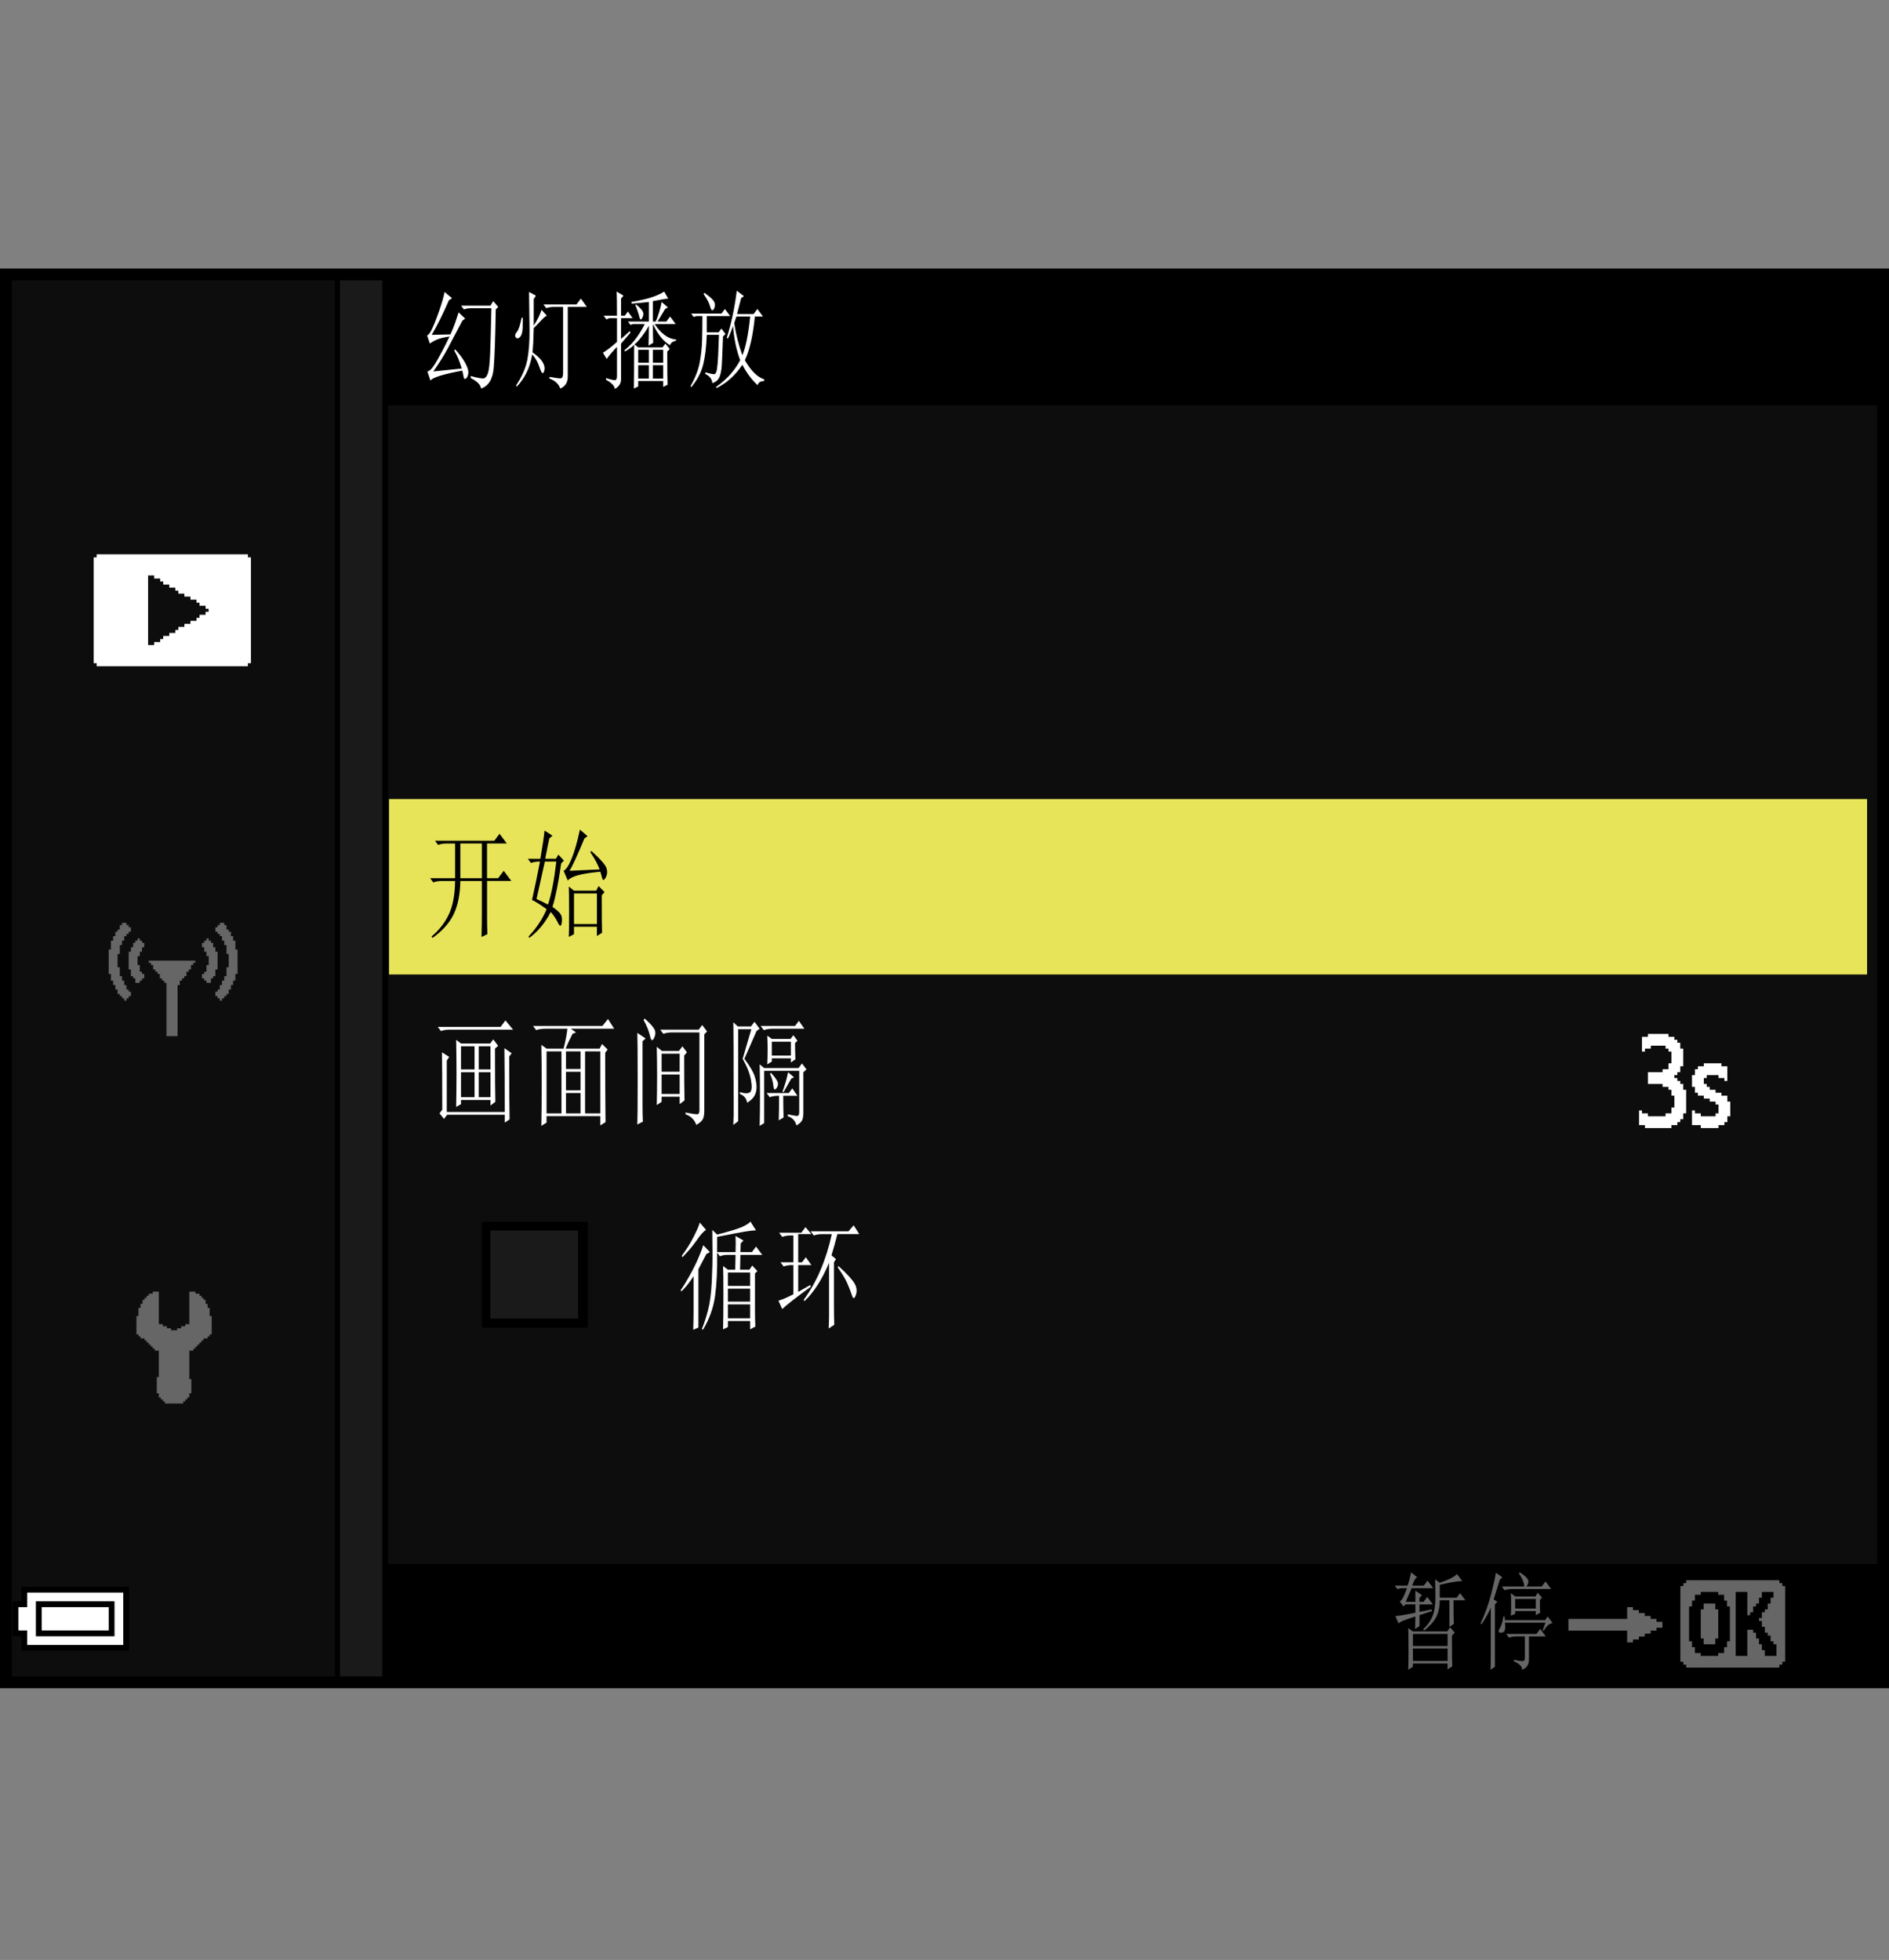 <?xml version="1.0" encoding="utf-8"?>
<!-- Generator: Adobe Illustrator 15.1.0, SVG Export Plug-In . SVG Version: 6.00 Build 0)  -->
<!DOCTYPE svg PUBLIC "-//W3C//DTD SVG 1.1//EN" "http://www.w3.org/Graphics/SVG/1.1/DTD/svg11.dtd">
<svg version="1.1" xmlns="http://www.w3.org/2000/svg" xmlns:xlink="http://www.w3.org/1999/xlink" x="0px" y="0px"
	 width="159.514px" height="165.509px" viewBox="0 0 159.514 165.509" enable-background="new 0 0 159.514 165.509"
	 xml:space="preserve">
<rect x="0" y="0" width="159.514" height="165.509" fill="#808080" stroke="none"/>
<g id="space">
	<rect fill="none" width="159.514" height="165.509"/>
</g>
<g id="back">
	<path fill="#0D0D0D" d="M0.5,23.316h158.738v119.058H0.5V23.316z"/>
	<rect x="0.523" y="23.316" width="158.738" height="10.909"/>
	<rect x="0.523" y="132.079" width="158.738" height="10.291"/>
	<polygon points="0.523,142.374 0.523,23.316 32.771,23.316 32.771,142.374 0.523,142.374 	"/>
	<polygon fill="#1A1A1A" points="0.523,142.374 0.523,23.316 32.27,23.316 32.27,142.374 0.523,142.374 	"/>
	<rect x="0.523" y="23.316" width="28.184" height="119.058"/>
	<rect x="0.523" y="23.316" fill="#0D0D0D" width="27.765" height="119.058"/>
	<rect x="32.852" y="67.476" fill="#E7E459" width="124.811" height="14.813"/>
</g>
<g id="parts">
	<g>
		<polygon points="6.351,133.991 1.802,133.991 1.802,134.608 1.802,135.222 1.433,135.222 1.063,135.222 1.063,136.698 
			1.063,138.175 1.433,138.175 1.802,138.175 1.802,138.788 1.802,139.401 6.351,139.401 10.9,139.401 10.9,136.698 10.9,133.991 
			6.351,133.991 		"/>
		<polygon fill="#FFFFFF" points="6.351,134.483 10.408,134.483 10.408,136.698 10.408,138.909 6.351,138.909 2.293,138.909 
			2.293,138.296 2.293,137.683 1.924,137.683 1.556,137.683 1.556,136.698 1.556,135.714 1.924,135.714 2.293,135.714 
			2.293,135.101 2.293,134.483 6.351,134.483 		"/>
		<polygon points="6.351,135.222 3.03,135.222 3.03,136.698 3.03,138.175 6.351,138.175 9.67,138.175 9.67,136.698 9.67,135.222 
			6.351,135.222 		"/>
		<polygon fill="#FFFFFF" points="6.351,135.714 9.178,135.714 9.178,136.698 9.178,137.683 6.351,137.683 3.522,137.683 
			3.522,136.698 3.522,135.714 6.351,135.714 		"/>
	</g>
	<g>
		<polygon fill-rule="evenodd" clip-rule="evenodd" fill="#666666" points="13.413,109.073 13.413,111.819 13.583,111.819 
			13.755,111.819 13.755,111.995 13.925,111.995 14.097,111.995 14.097,112.167 14.269,112.167 14.442,112.167 14.442,112.335 
			14.614,112.335 14.786,112.335 14.958,112.335 14.958,112.167 15.13,112.167 15.3,112.167 15.3,111.995 15.472,111.995 
			15.644,111.995 15.644,111.819 15.815,111.819 15.987,111.819 15.987,109.073 16.331,109.073 16.503,109.073 16.503,109.245 
			16.675,109.245 16.847,109.245 16.847,109.417 17.019,109.417 17.019,109.589 17.188,109.589 17.188,109.761 17.36,109.761 
			17.36,109.933 17.36,110.104 17.532,110.104 17.532,110.448 17.704,110.448 17.704,110.616 17.704,110.788 17.704,110.96 
			17.704,111.132 17.876,111.132 17.876,111.819 17.876,112.335 17.876,112.507 17.876,112.679 17.704,112.679 17.704,112.851 
			17.532,112.851 17.532,113.022 17.36,113.022 17.188,113.022 17.188,113.194 17.019,113.194 17.019,113.366 16.847,113.366 
			16.847,113.538 16.675,113.538 16.675,113.71 16.503,113.71 16.503,113.882 16.331,113.882 16.331,114.054 16.159,114.054 
			15.987,114.054 15.987,115.257 15.987,115.772 15.987,116.112 15.987,116.284 15.987,116.456 16.159,116.456 16.159,116.628 
			16.159,117.315 16.159,117.487 16.159,117.659 15.987,117.659 15.987,117.831 15.987,118.003 15.815,118.003 15.815,118.175 
			15.644,118.175 15.644,118.347 15.472,118.347 15.472,118.519 15.3,118.519 14.786,118.519 14.097,118.519 13.925,118.519 
			13.925,118.347 13.755,118.347 13.755,118.175 13.583,118.175 13.583,118.003 13.413,118.003 13.413,117.831 13.413,117.659 
			13.239,117.659 13.239,117.487 13.239,117.315 13.239,116.8 13.239,116.284 13.413,116.284 13.413,116.112 13.413,115.94 
			13.413,115.772 13.413,115.597 13.413,115.257 13.413,114.741 13.413,114.397 13.413,114.054 13.239,114.054 13.069,114.054 
			13.069,113.882 12.897,113.882 12.897,113.71 12.726,113.71 12.726,113.538 12.554,113.538 12.554,113.366 12.382,113.366 
			12.382,113.194 12.21,113.194 12.21,113.022 12.038,113.022 11.866,113.022 11.866,112.851 11.694,112.851 11.694,112.679 
			11.522,112.679 11.522,112.507 11.522,112.335 11.522,111.819 11.522,111.304 11.522,111.132 11.694,111.132 11.694,110.96 
			11.694,110.788 11.694,110.616 11.694,110.448 11.866,110.448 11.866,110.272 11.866,110.104 12.038,110.104 12.038,109.933 
			12.038,109.761 12.21,109.761 12.21,109.589 12.382,109.589 12.382,109.417 12.554,109.417 12.554,109.245 12.726,109.245 
			12.897,109.245 12.897,109.073 13.069,109.073 13.239,109.073 13.413,109.073 		"/>
	</g>
	<g>
		<polygon fill-rule="evenodd" clip-rule="evenodd" fill="#666666" points="10.304,77.928 10.491,77.928 10.679,77.928 
			10.679,78.117 10.866,78.117 10.866,78.305 11.054,78.305 11.054,78.492 11.054,78.68 10.866,78.68 10.866,78.867 10.679,78.867 
			10.679,79.051 10.491,79.051 10.491,79.242 10.491,79.43 10.304,79.43 10.304,79.805 10.116,79.805 10.116,79.992 10.116,80.555 
			9.929,80.555 9.929,80.742 9.929,80.93 9.929,81.121 9.929,81.68 10.116,81.68 10.116,81.869 10.116,82.055 10.116,82.246 
			10.116,82.432 10.304,82.432 10.304,82.621 10.304,82.807 10.491,82.807 10.491,82.995 10.491,83.183 10.679,83.183 10.679,83.37 
			10.679,83.558 10.866,83.558 10.866,83.745 11.054,83.745 11.054,84.12 10.866,84.12 10.866,84.308 10.679,84.308 10.679,84.499 
			10.491,84.499 10.491,84.308 10.304,84.308 10.304,84.12 10.116,84.12 10.116,83.933 9.929,83.933 9.929,83.745 9.929,83.558 
			9.741,83.558 9.741,83.183 9.554,83.183 9.554,82.995 9.554,82.807 9.366,82.807 9.366,82.621 9.366,82.432 9.366,82.246 
			9.179,82.246 9.179,81.68 9.179,81.307 9.179,80.555 9.179,80.369 9.179,80.18 9.366,80.18 9.366,79.617 9.366,79.43 9.554,79.43 
			9.554,79.242 9.554,79.051 9.741,79.051 9.741,78.867 9.741,78.68 9.929,78.68 9.929,78.492 10.116,78.492 10.116,78.305 
			10.116,78.117 10.304,78.117 10.304,77.928 		"/>
		<polygon fill-rule="evenodd" clip-rule="evenodd" fill="#666666" points="11.993,79.617 12.181,79.617 12.181,79.805 
			12.181,79.992 11.993,79.992 11.993,80.18 11.993,80.369 11.806,80.369 11.806,80.555 11.806,80.742 11.616,80.742 11.616,80.93 
			11.616,81.121 11.616,81.307 11.616,81.492 11.806,81.492 11.806,81.68 11.806,81.869 11.806,82.055 11.993,82.055 11.993,82.246 
			12.181,82.246 12.181,82.432 12.181,82.621 11.993,82.621 11.993,82.807 11.806,82.807 11.806,82.995 11.616,82.995 
			11.429,82.995 11.429,82.807 11.429,82.621 11.243,82.621 11.243,82.432 11.054,82.432 11.054,82.246 11.054,82.055 
			11.054,81.869 10.866,81.869 10.866,81.68 10.866,81.121 10.866,80.555 10.866,80.369 11.054,80.369 11.054,80.18 11.054,79.992 
			11.243,79.992 11.243,79.805 11.243,79.617 11.429,79.617 11.429,79.43 11.616,79.43 11.616,79.242 11.806,79.242 11.806,79.43 
			11.993,79.43 11.993,79.617 		"/>
		<polygon fill-rule="evenodd" clip-rule="evenodd" fill="#666666" points="12.743,81.121 13.306,81.121 13.683,81.121 
			14.245,81.121 14.62,81.121 15.183,81.121 15.558,81.121 16.122,81.121 16.31,81.121 16.495,81.121 16.495,81.307 16.31,81.307 
			16.31,81.492 16.122,81.492 16.122,81.68 16.122,81.869 15.933,81.869 15.933,82.055 15.745,82.055 15.745,82.246 15.745,82.432 
			15.558,82.432 15.558,82.621 15.372,82.621 15.372,82.807 15.183,82.807 15.183,82.995 15.183,83.183 14.995,83.183 14.995,83.37 
			14.995,83.558 14.995,83.745 14.995,83.933 14.995,84.499 14.995,85.058 14.995,85.62 14.995,86.183 14.995,86.749 14.995,87.124 
			14.995,87.312 14.995,87.499 14.808,87.499 14.245,87.499 14.058,87.499 14.058,87.312 14.058,87.124 14.058,86.937 
			14.058,86.749 14.058,86.183 14.058,85.62 14.058,85.058 14.058,84.499 14.058,83.933 14.058,83.37 14.058,83.183 14.058,82.995 
			13.87,82.995 13.87,82.807 13.683,82.807 13.683,82.621 13.495,82.621 13.495,82.432 13.495,82.246 13.306,82.246 13.306,82.055 
			13.12,82.055 13.12,81.869 12.933,81.869 12.933,81.68 12.933,81.492 12.743,81.492 12.743,81.307 12.558,81.307 12.558,81.121 
			12.743,81.121 		"/>
		<polygon fill-rule="evenodd" clip-rule="evenodd" fill="#666666" points="18.937,77.928 18.749,77.928 18.562,77.928 
			18.562,78.117 18.374,78.117 18.374,78.305 18.187,78.305 18.187,78.492 18.187,78.68 18.374,78.68 18.374,78.867 18.562,78.867 
			18.562,79.051 18.749,79.051 18.749,79.242 18.749,79.43 18.937,79.43 18.937,79.805 19.124,79.805 19.124,79.992 19.124,80.555 
			19.312,80.555 19.312,80.742 19.312,80.93 19.312,81.121 19.312,81.68 19.124,81.68 19.124,81.869 19.124,82.055 19.124,82.246 
			19.124,82.432 18.937,82.432 18.937,82.621 18.937,82.807 18.749,82.807 18.749,82.995 18.749,83.183 18.562,83.183 18.562,83.37 
			18.562,83.558 18.374,83.558 18.374,83.745 18.187,83.745 18.187,84.12 18.374,84.12 18.374,84.308 18.562,84.308 18.562,84.499 
			18.749,84.499 18.749,84.308 18.937,84.308 18.937,84.12 19.124,84.12 19.124,83.933 19.312,83.933 19.312,83.745 19.312,83.558 
			19.499,83.558 19.499,83.183 19.687,83.183 19.687,82.995 19.687,82.807 19.874,82.807 19.874,82.621 19.874,82.432 
			19.874,82.246 20.062,82.246 20.062,81.68 20.062,81.307 20.062,80.555 20.062,80.369 20.062,80.18 19.874,80.18 19.874,79.617 
			19.874,79.43 19.687,79.43 19.687,79.242 19.687,79.051 19.499,79.051 19.499,78.867 19.499,78.68 19.312,78.68 19.312,78.492 
			19.124,78.492 19.124,78.305 19.124,78.117 18.937,78.117 18.937,77.928 		"/>
		<polygon fill-rule="evenodd" clip-rule="evenodd" fill="#666666" points="17.249,79.617 17.058,79.617 17.058,79.805 
			17.058,79.992 17.249,79.992 17.249,80.18 17.249,80.369 17.435,80.369 17.435,80.555 17.435,80.742 17.624,80.742 17.624,80.93 
			17.624,81.121 17.624,81.307 17.624,81.492 17.435,81.492 17.435,81.68 17.435,81.869 17.435,82.055 17.249,82.055 17.249,82.246 
			17.058,82.246 17.058,82.432 17.058,82.621 17.249,82.621 17.249,82.807 17.435,82.807 17.435,82.995 17.624,82.995 17.81,82.995 
			17.81,82.807 17.81,82.621 17.999,82.621 17.999,82.432 18.187,82.432 18.187,82.246 18.187,82.055 18.187,81.869 18.374,81.869 
			18.374,81.68 18.374,81.121 18.374,80.555 18.374,80.369 18.187,80.369 18.187,80.18 18.187,79.992 17.999,79.992 17.999,79.805 
			17.999,79.617 17.81,79.617 17.81,79.43 17.624,79.43 17.624,79.242 17.435,79.242 17.435,79.43 17.249,79.43 17.249,79.617 		"/>
	</g>
	<g>
		<path fill-rule="evenodd" clip-rule="evenodd" fill="#FFFFFF" d="M21.189,47.063v2.301v3.063v0.512v1.023v0.766v0.51v0.256v0.256
			v0.256h-0.255v0.254h-0.256h-0.255h-0.256h-0.766H18.38h-0.766h-1.022h-0.766h-1.533h-1.787h-0.767h-0.767H9.951H9.185H8.674
			H8.419H8.163v-0.254H7.908v-0.256v-0.256v-0.256v-0.51v-1.023v-1.02v-2.043v-1.023v-1.021v-1.533h0.255V46.81h1.021h0.767h1.532
			h1.788h0.767h0.767h1.021h0.766h0.767h0.767h1.021h0.767h1.021v0.254H21.189L21.189,47.063z M12.506,49.364v2.297v0.512v0.766
			v0.512v1.021h0.511v-0.256h0.511v-0.254h0.255v-0.258h0.511V53.45h0.256h0.256v-0.256h0.255v-0.256h0.256h0.255v-0.254h0.256
			h0.255v-0.258h0.256h0.255v-0.254h0.256v-0.256h0.256h0.255v-0.256h0.256v-0.254h-0.256v-0.256h-0.255h-0.256v-0.256h-0.256
			v-0.254h-0.255h-0.256v-0.258h-0.255H15.57V50.13h-0.255H15.06v-0.256h-0.255v-0.256h-0.256h-0.256v-0.254h-0.255h-0.256v-0.258
			h-0.255v-0.254h-0.256h-0.255v-0.256h-0.256h-0.255V49.364L12.506,49.364z"/>
	</g>
	<g>
		<polygon fill="#666666" points="146.32,133.442 142.389,133.442 142.389,133.565 142.389,133.688 142.264,133.688 
			142.145,133.688 142.145,133.812 142.145,133.935 142.02,133.935 141.896,133.935 141.896,137.132 141.896,140.327 
			142.02,140.327 142.145,140.327 142.145,140.45 142.145,140.573 142.264,140.573 142.389,140.573 142.389,140.696 
			142.389,140.819 146.32,140.819 150.256,140.819 150.256,140.696 150.256,140.573 150.379,140.573 150.504,140.573 
			150.504,140.45 150.504,140.327 150.623,140.327 150.748,140.327 150.748,137.132 150.748,133.935 150.623,133.935 
			150.504,133.935 150.504,133.812 150.504,133.688 150.379,133.688 150.256,133.688 150.256,133.565 150.256,133.442 
			146.32,133.442 		"/>
		<polygon points="144.354,134.429 145.094,134.429 145.094,134.55 145.094,134.673 145.338,134.673 145.586,134.673 
			145.586,134.917 145.586,135.165 145.709,135.165 145.832,135.165 145.832,135.409 145.832,135.657 145.955,135.657 
			146.076,135.657 146.076,137.132 146.076,138.604 145.955,138.604 145.832,138.604 145.832,138.853 145.832,139.099 
			145.709,139.099 145.586,139.099 145.586,139.345 145.586,139.589 145.338,139.589 145.094,139.589 145.094,139.712 
			145.094,139.833 144.354,139.833 143.619,139.833 143.619,139.712 143.619,139.589 143.371,139.589 143.127,139.589 
			143.127,139.345 143.127,139.099 143.004,139.099 142.879,139.099 142.879,138.853 142.879,138.604 142.76,138.604 
			142.631,138.604 142.631,137.132 142.631,135.657 142.76,135.657 142.879,135.657 142.879,135.409 142.879,135.165 
			143.004,135.165 143.127,135.165 143.127,134.917 143.127,134.673 143.371,134.673 143.619,134.673 143.619,134.55 
			143.619,134.429 144.354,134.429 		"/>
		<polygon points="147.063,134.429 147.549,134.429 147.549,135.409 147.549,136.394 147.674,136.394 147.795,136.394 
			147.795,136.271 147.795,136.147 147.92,136.147 148.043,136.147 148.043,135.901 148.043,135.657 148.166,135.657 
			148.287,135.657 148.287,135.53 148.287,135.409 148.41,135.409 148.535,135.409 148.535,135.165 148.535,134.917 
			148.656,134.917 148.781,134.917 148.781,134.673 148.781,134.429 149.273,134.429 149.762,134.429 149.762,134.673 
			149.762,134.917 149.643,134.917 149.518,134.917 149.518,135.165 149.518,135.409 149.396,135.409 149.273,135.409 
			149.273,135.657 149.273,135.901 149.148,135.901 149.029,135.901 149.029,136.024 149.029,136.147 148.904,136.147 
			148.781,136.147 148.781,136.394 148.781,136.638 148.656,136.638 148.535,136.638 148.535,136.761 148.535,136.886 
			148.656,136.886 148.781,136.886 148.781,137.132 148.781,137.376 148.904,137.376 149.029,137.376 149.029,137.624 
			149.029,137.868 149.148,137.868 149.273,137.868 149.273,137.991 149.273,138.114 149.396,138.114 149.518,138.114 
			149.518,138.36 149.518,138.604 149.643,138.604 149.762,138.604 149.762,138.731 149.762,138.853 149.887,138.853 
			150.012,138.853 150.012,139.345 150.012,139.833 149.518,139.833 149.029,139.833 149.029,139.589 149.029,139.345 
			148.904,139.345 148.781,139.345 148.781,139.099 148.781,138.853 148.656,138.853 148.535,138.853 148.535,138.604 
			148.535,138.36 148.41,138.36 148.287,138.36 148.287,138.114 148.287,137.868 148.166,137.868 148.043,137.868 148.043,137.745 
			148.043,137.624 147.795,137.624 147.549,137.624 147.549,138.731 147.549,139.833 147.063,139.833 146.568,139.833 
			146.568,137.132 146.568,134.429 147.063,134.429 		"/>
		<polygon fill="#666666" points="144.354,135.409 143.863,135.409 143.863,135.657 143.863,135.901 143.738,135.901 
			143.619,135.901 143.619,137.132 143.619,138.36 143.738,138.36 143.863,138.36 143.863,138.604 143.863,138.853 144.354,138.853 
			144.846,138.853 144.846,138.604 144.846,138.36 144.971,138.36 145.094,138.36 145.094,137.132 145.094,135.901 144.971,135.901 
			144.846,135.901 144.846,135.657 144.846,135.409 144.354,135.409 		"/>
	</g>
	<g>
		<polygon fill="#FFFFFF" points="140.023,87.308 139.154,87.308 139.154,87.431 139.154,87.556 138.904,87.556 138.654,87.556 
			138.654,88.175 138.654,88.798 138.781,88.798 138.904,88.798 138.904,88.673 138.904,88.548 139.154,88.548 139.402,88.548 
			139.402,88.427 139.402,88.302 140.023,88.302 140.645,88.302 140.645,88.427 140.645,88.548 140.77,88.548 140.895,88.548 
			140.895,88.673 140.895,88.798 141.018,88.798 141.143,88.798 141.143,89.294 141.143,89.79 141.018,89.79 140.895,89.79 
			140.895,90.042 140.895,90.288 140.645,90.288 140.396,90.288 140.396,90.411 140.396,90.538 139.773,90.538 139.154,90.538 
			139.154,91.034 139.154,91.532 139.773,91.532 140.396,91.532 140.396,91.655 140.396,91.78 140.645,91.78 140.895,91.78 
			140.895,91.905 140.895,92.026 141.018,92.026 141.143,92.026 141.143,92.278 141.143,92.524 141.268,92.524 141.389,92.524 
			141.389,93.022 141.389,93.521 141.268,93.521 141.143,93.521 141.143,93.769 141.143,94.017 140.895,94.017 140.645,94.017 
			140.645,94.14 140.645,94.265 139.898,94.265 139.154,94.265 139.154,94.14 139.154,94.017 138.904,94.017 138.654,94.017 
			138.654,93.894 138.654,93.769 138.531,93.769 138.41,93.769 138.41,94.388 138.41,95.011 138.654,95.011 138.904,95.011 
			138.904,95.134 138.904,95.259 140.023,95.259 141.143,95.259 141.143,95.134 141.143,95.011 141.389,95.011 141.639,95.011 
			141.639,94.886 141.639,94.761 141.762,94.761 141.887,94.761 141.887,94.638 141.887,94.513 142.012,94.513 142.137,94.513 
			142.137,94.265 142.137,94.017 142.262,94.017 142.385,94.017 142.385,93.022 142.385,92.026 142.262,92.026 142.137,92.026 
			142.137,91.78 142.137,91.532 142.012,91.532 141.887,91.532 141.887,91.407 141.887,91.282 141.762,91.282 141.639,91.282 
			141.639,91.159 141.639,91.034 141.514,91.034 141.389,91.034 141.389,90.909 141.389,90.786 141.514,90.786 141.639,90.786 
			141.639,90.661 141.639,90.538 141.762,90.538 141.887,90.538 141.887,90.288 141.887,90.042 142.012,90.042 142.137,90.042 
			142.137,89.294 142.137,88.548 142.012,88.548 141.887,88.548 141.887,88.302 141.887,88.054 141.762,88.054 141.639,88.054 
			141.639,87.929 141.639,87.804 141.514,87.804 141.389,87.804 141.389,87.681 141.389,87.556 141.143,87.556 140.895,87.556 
			140.895,87.431 140.895,87.308 140.023,87.308 		"/>
		<polygon fill="#FFFFFF" points="144.621,89.79 143.877,89.79 143.877,89.917 143.877,90.042 143.623,90.042 143.379,90.042 
			143.379,90.165 143.379,90.288 143.254,90.288 143.129,90.288 143.129,90.538 143.129,90.786 143.004,90.786 142.879,90.786 
			142.879,91.282 142.879,91.78 143.004,91.78 143.129,91.78 143.129,92.026 143.129,92.278 143.254,92.278 143.379,92.278 
			143.379,92.399 143.379,92.524 143.623,92.524 143.877,92.524 143.877,92.649 143.877,92.772 144.121,92.772 144.373,92.772 
			144.373,92.897 144.373,93.022 144.621,93.022 144.869,93.022 144.869,93.146 144.869,93.271 144.994,93.271 145.119,93.271 
			145.119,93.642 145.119,94.017 144.994,94.017 144.869,94.017 144.869,94.14 144.869,94.265 144.246,94.265 143.623,94.265 
			143.623,94.14 143.623,94.017 143.379,94.017 143.129,94.017 143.129,93.894 143.129,93.769 143.004,93.769 142.879,93.769 
			142.879,94.388 142.879,95.011 143.254,95.011 143.623,95.011 143.623,95.134 143.623,95.259 144.373,95.259 145.119,95.259 
			145.119,95.134 145.119,95.011 145.365,95.011 145.613,95.011 145.613,94.886 145.613,94.761 145.738,94.761 145.863,94.761 
			145.863,94.513 145.863,94.265 145.988,94.265 146.111,94.265 146.111,93.642 146.111,93.022 145.988,93.022 145.863,93.022 
			145.863,92.772 145.863,92.524 145.613,92.524 145.365,92.524 145.365,92.399 145.365,92.278 145.119,92.278 144.869,92.278 
			144.869,92.153 144.869,92.026 144.621,92.026 144.373,92.026 144.373,91.905 144.373,91.78 144.246,91.78 144.121,91.78 
			144.121,91.655 144.121,91.532 143.996,91.532 143.877,91.532 143.877,91.282 143.877,91.034 143.996,91.034 144.121,91.034 
			144.121,90.909 144.121,90.786 144.621,90.786 145.119,90.786 145.119,90.909 145.119,91.034 145.365,91.034 145.613,91.034 
			145.613,91.159 145.613,91.282 145.738,91.282 145.863,91.282 145.863,90.661 145.863,90.042 145.613,90.042 145.365,90.042 
			145.365,89.917 145.365,89.79 144.621,89.79 		"/>
	</g>
	<g>
		<polygon fill="#666666" points="137.648,135.716 137.402,135.716 137.402,136.212 137.402,136.708 134.922,136.708 
			132.443,136.708 132.443,137.204 132.443,137.7 134.922,137.7 137.402,137.7 137.402,138.196 137.402,138.692 137.648,138.692 
			137.896,138.692 137.896,138.567 137.896,138.444 138.146,138.444 138.395,138.444 138.395,138.319 138.395,138.196 
			138.643,138.196 138.889,138.196 138.889,138.071 138.889,137.948 139.137,137.948 139.387,137.948 139.387,137.823 
			139.387,137.7 139.635,137.7 139.881,137.7 139.881,137.575 139.881,137.452 140.129,137.452 140.379,137.452 140.379,137.204 
			140.379,136.956 140.129,136.956 139.881,136.956 139.881,136.831 139.881,136.708 139.635,136.708 139.387,136.708 
			139.387,136.585 139.387,136.46 139.137,136.46 138.889,136.46 138.889,136.337 138.889,136.212 138.643,136.212 138.395,136.212 
			138.395,136.089 138.395,135.964 138.146,135.964 137.896,135.964 137.896,135.841 137.896,135.716 137.648,135.716 		"/>
	</g>
	<g>
		<polygon points="45.158,103.175 40.683,103.175 40.683,107.644 40.683,112.12 45.158,112.12 49.632,112.12 49.632,107.644 
			49.632,103.175 45.158,103.175 		"/>
		<polygon fill="#1A1A1A" points="45.117,103.913 48.819,103.913 48.819,107.632 48.819,111.351 45.117,111.351 41.413,111.351 
			41.413,107.632 41.413,103.913 45.117,103.913 		"/>
	</g>
</g>
<g id="text">
	<g>
		<path d="M41.129,74.395v3.047c0,0.495,0.01,0.977,0.029,1.445l-0.498,0.234c0.019-0.781,0.029-1.445,0.029-1.992v-2.734h-1.816
			c-0.02,1.12-0.205,2.051-0.557,2.793s-0.948,1.412-1.787,2.012l-0.088-0.117c0.645-0.547,1.132-1.172,1.465-1.875
			c0.332-0.703,0.508-1.641,0.527-2.813h-1.143c-0.254,0-0.488,0.039-0.703,0.117l-0.264-0.352h2.109v-2.93h-0.732
			c-0.254,0-0.488,0.039-0.703,0.117l-0.264-0.352h5.01l0.439-0.586l0.615,0.82h-1.67v2.93h0.938l0.469-0.625l0.645,0.859H41.129z
			 M38.873,71.23v2.93h1.816v-2.93H38.873z"/>
		<path d="M46.654,70.566l-0.264,0.234c-0.078,0.339-0.195,0.912-0.352,1.719h0.908l0.205-0.352l0.469,0.508l-0.234,0.234
			c-0.215,1.563-0.459,2.787-0.732,3.672c0.371,0.261,0.605,0.476,0.703,0.645c0.098,0.17,0.122,0.41,0.073,0.723
			c-0.049,0.313-0.157,0.3-0.322-0.039c-0.166-0.338-0.366-0.638-0.601-0.898c-0.488,0.938-1.094,1.666-1.816,2.188l-0.059-0.117
			c0.684-0.729,1.191-1.497,1.523-2.305c-0.488-0.364-0.898-0.625-1.23-0.781c0.234-1.041,0.458-2.122,0.674-3.242h-0.059
			c-0.254,0-0.488,0.039-0.703,0.117l-0.264-0.352h1.055c0.195-1.119,0.312-1.914,0.352-2.383L46.654,70.566z M46.01,72.754
			c-0.137,0.6-0.371,1.654-0.703,3.164c0.352,0.156,0.674,0.313,0.967,0.469c0.293-0.885,0.527-2.096,0.703-3.633H46.01z
			 M48.969,70.059l0.645,0.547l-0.264,0.195c-0.605,1.459-1.025,2.37-1.26,2.734c0.469-0.025,1.318-0.064,2.549-0.117
			c-0.195-0.494-0.459-0.977-0.791-1.445l0.088-0.117c0.781,0.703,1.211,1.198,1.289,1.484c0.078,0.287,0.048,0.547-0.088,0.781
			c-0.137,0.234-0.23,0.254-0.278,0.059c-0.049-0.195-0.103-0.384-0.161-0.566c-0.84,0.078-1.47,0.176-1.89,0.293
			c-0.42,0.117-0.708,0.268-0.864,0.449l-0.352-0.82c0.215-0.104,0.444-0.455,0.688-1.055
			C48.524,71.882,48.753,71.074,48.969,70.059z M50.814,75.605c0,1.823,0.01,2.877,0.029,3.164l-0.439,0.273v-0.781h-1.934v0.625
			l-0.439,0.234c0.019-0.391,0.029-1.074,0.029-2.051s-0.01-1.712-0.029-2.207l0.439,0.352h1.875l0.205-0.391l0.498,0.508
			L50.814,75.605z M48.471,75.449v2.578h1.934v-2.578H48.471z"/>
	</g>
	<g>
		<path fill="#FFFFFF" d="M36.591,31.367l2.399-0.246c-0.176-0.609-0.387-1.113-0.633-1.512l0.079-0.105
			c0.369,0.399,0.655,0.786,0.857,1.16c0.202,0.375,0.286,0.668,0.25,0.879c-0.036,0.211-0.102,0.352-0.198,0.422
			c-0.097,0.07-0.158,0.041-0.185-0.088s-0.066-0.322-0.119-0.58c-1.635,0.305-2.531,0.586-2.689,0.844l-0.264-0.773
			c0.158-0.023,0.33-0.17,0.514-0.439c0.185-0.269,0.413-0.662,0.686-1.178c0.272-0.515,0.497-0.961,0.672-1.336
			c-0.458,0.07-0.8,0.153-1.028,0.246c-0.229,0.094-0.439,0.211-0.633,0.352l-0.237-0.703c0.088,0.023,0.215-0.128,0.382-0.457
			c0.167-0.328,0.373-0.844,0.62-1.547c0.246-0.703,0.404-1.253,0.475-1.652l0.633,0.527l-0.264,0.176
			c-0.51,1.172-0.993,2.145-1.45,2.918l1.582-0.035c0.158-0.352,0.29-0.68,0.396-0.984c0.105-0.304,0.202-0.598,0.29-0.879
			l0.554,0.527l-0.237,0.176c-0.527,1.008-0.94,1.793-1.239,2.355C37.504,29.996,37.101,30.641,36.591,31.367z M41.864,26.129
			c-0.036,2.32-0.092,3.961-0.171,4.922s-0.435,1.547-1.068,1.758c-0.053-0.329-0.343-0.621-0.87-0.879v-0.176
			c0.597,0.164,0.966,0.229,1.107,0.193c0.141-0.035,0.254-0.181,0.343-0.439c0.088-0.258,0.149-0.814,0.185-1.67
			c0.035-0.855,0.07-2.127,0.105-3.814h-1.688c-0.229,0-0.439,0.035-0.633,0.105l-0.237-0.316h2.479l0.237-0.387l0.422,0.492
			L41.864,26.129z"/>
		<path fill="#FFFFFF" d="M44.147,26.832c0,0.329-0.004,0.615-0.013,0.861c-0.009,0.246-0.044,0.439-0.105,0.58
			c-0.062,0.141-0.145,0.234-0.25,0.281c-0.105,0.047-0.189,0.012-0.25-0.105c-0.062-0.117-0.022-0.258,0.119-0.422
			c0.141-0.164,0.272-0.563,0.396-1.195H44.147z M44.675,24.652l0.58,0.316L45.07,25.25v2.25c0.316-0.492,0.536-0.937,0.659-1.336
			l0.448,0.492c-0.141,0.07-0.29,0.193-0.448,0.369s-0.378,0.404-0.659,0.686c-0.018,0.914-0.053,1.594-0.105,2.039
			c0.422,0.305,0.703,0.575,0.844,0.809c0.141,0.234,0.198,0.445,0.171,0.633c-0.026,0.188-0.075,0.293-0.145,0.316
			c-0.07,0.023-0.171-0.164-0.303-0.563c-0.132-0.398-0.33-0.738-0.593-1.02c-0.176,1.102-0.616,2.016-1.318,2.742l-0.026-0.141
			c0.51-0.773,0.826-1.517,0.949-2.232c0.123-0.715,0.18-1.523,0.171-2.426C44.705,26.967,44.692,25.895,44.675,24.652z
			 M46.415,31.824c0.492,0.094,0.804,0.135,0.936,0.123c0.132-0.012,0.198-0.158,0.198-0.439v-5.59h-0.791
			c-0.229,0-0.439,0.035-0.633,0.105l-0.237-0.316h2.795l0.369-0.492l0.501,0.703h-1.608v5.871c0,0.258-0.053,0.469-0.158,0.633
			c-0.105,0.164-0.264,0.293-0.475,0.387c-0.141-0.399-0.448-0.68-0.923-0.844L46.415,31.824z"/>
		<path fill="#FFFFFF" d="M52.443,28.625l0.738-0.668l0.053,0.141l-0.791,0.914v3.023c0,0.352-0.176,0.621-0.527,0.809
			c-0.018-0.258-0.264-0.516-0.738-0.773V31.93c0.457,0.141,0.725,0.193,0.804,0.158s0.119-0.146,0.119-0.334v-2.461
			c-0.405,0.422-0.695,0.762-0.87,1.02l-0.316-0.527c0.316-0.188,0.712-0.492,1.187-0.914v-2.004h-0.659l-0.237,0.105l-0.237-0.316
			H52.1c0-1.007-0.009-1.688-0.026-2.039l0.58,0.352l-0.211,0.246v1.441h0.316l0.264-0.352l0.396,0.563h-0.976V28.625z
			 M56.345,29.68c0,1.454,0.009,2.391,0.026,2.813l-0.369,0.176v-0.492h-2.109v0.457l-0.369,0.176
			c0.017-0.61,0.026-1.84,0.026-3.691c-0.247,0.234-0.51,0.422-0.791,0.563l-0.026-0.105c0.404-0.328,0.738-0.673,1.002-1.037
			c0.264-0.363,0.501-0.756,0.712-1.178h-0.976l-0.237,0.07l-0.211-0.281h1.767v-1.652c-0.387,0.047-0.87,0.094-1.45,0.141
			l-0.026-0.141c0.686-0.117,1.248-0.246,1.688-0.387c0.439-0.141,0.8-0.304,1.081-0.492l0.343,0.598
			c-0.158,0-0.589,0.07-1.292,0.211v1.723h0.237c0.088-0.188,0.185-0.451,0.29-0.791c0.105-0.339,0.175-0.627,0.211-0.861
			l0.527,0.457l-0.237,0.141c-0.247,0.422-0.458,0.773-0.633,1.055h0.738l0.316-0.422l0.475,0.633h-1.767
			c0.211,0.352,0.475,0.65,0.791,0.896s0.65,0.381,1.002,0.404v0.105c-0.299,0.07-0.466,0.199-0.501,0.387
			c-0.281-0.164-0.541-0.392-0.778-0.686c-0.237-0.293-0.461-0.662-0.672-1.107c0,0.75,0.009,1.278,0.026,1.582l-0.396,0.246
			c0.017-0.515,0.026-1.078,0.026-1.688c-0.158,0.305-0.36,0.615-0.606,0.932c-0.247,0.316-0.448,0.533-0.606,0.65l0.316,0.246
			h2.057l0.237-0.316l0.369,0.457L56.345,29.68z M53.708,25.707c0.316,0.258,0.51,0.463,0.58,0.615
			c0.07,0.153,0.053,0.329-0.053,0.527c-0.105,0.199-0.189,0.164-0.25-0.105c-0.062-0.269-0.171-0.592-0.33-0.967L53.708,25.707z
			 M53.893,29.539v1.09h0.896v-1.09H53.893z M53.893,30.84v1.125h0.896V30.84H53.893z M55.132,29.539v1.09h0.87v-1.09H55.132z
			 M55.132,30.84v1.125h0.87V30.84H55.132z"/>
		<path fill="#FFFFFF" d="M59.578,31.438c0.386,0.118,0.633,0.17,0.738,0.158c0.105-0.012,0.18-0.146,0.224-0.404
			c0.043-0.258,0.079-0.656,0.105-1.195c0.026-0.539,0.048-1.113,0.066-1.723h-1.028c-0.036,1.008-0.136,1.846-0.303,2.514
			c-0.167,0.668-0.505,1.306-1.015,1.916l-0.053-0.105c0.404-0.703,0.663-1.371,0.778-2.004c0.114-0.633,0.18-1.248,0.198-1.846
			c0.017-0.598,0.026-1.283,0.026-2.057h-0.501l-0.237,0.07l-0.211-0.281h2.558l0.29-0.387l0.448,0.598h-1.978v1.371h1.002
			l0.237-0.316l0.343,0.457l-0.211,0.211c-0.053,1.594-0.097,2.514-0.132,2.76c-0.036,0.246-0.079,0.439-0.132,0.58
			s-0.123,0.258-0.211,0.352c-0.088,0.093-0.229,0.176-0.422,0.246c-0.036-0.352-0.237-0.609-0.606-0.773L59.578,31.438z
			 M59.472,24.723c0.404,0.281,0.663,0.504,0.778,0.668c0.114,0.164,0.149,0.334,0.105,0.51c-0.044,0.176-0.105,0.276-0.185,0.299
			c-0.079,0.023-0.149-0.088-0.211-0.334c-0.062-0.246-0.242-0.592-0.541-1.037L59.472,24.723z M62.504,30.418
			c-0.316-0.844-0.519-1.805-0.606-2.883c-0.247,0.68-0.396,1.032-0.448,1.055l-0.079-0.07c0.386-1.218,0.668-2.543,0.844-3.973
			l0.606,0.457l-0.237,0.176c-0.123,0.492-0.237,0.938-0.343,1.336h1.397l0.316-0.422l0.475,0.633h-0.686
			c-0.158,1.617-0.439,2.848-0.844,3.691c0.51,0.891,1.055,1.43,1.635,1.617v0.141c-0.316,0-0.501,0.117-0.554,0.352
			c-0.492-0.445-0.923-1.02-1.292-1.723c-0.598,0.891-1.328,1.547-2.188,1.969l-0.026-0.105
			C61.353,32.058,62.03,31.309,62.504,30.418z M62.003,27.289c0.141,0.938,0.369,1.84,0.686,2.707
			c0.281-0.656,0.501-1.746,0.659-3.27h-1.16C62.118,26.915,62.056,27.102,62.003,27.289z"/>
	</g>
	<g>
		<path fill="#FFFFFF" d="M36.967,86.715h5.303l0.41-0.547l0.645,0.781h-5.391c-0.254,0-0.488,0.039-0.703,0.117L36.967,86.715z
			 M42.621,93.902c0-2.369-0.01-4.166-0.029-5.391l0.615,0.43l-0.205,0.273c0,2.891,0.01,4.662,0.029,5.313l-0.41,0.273v-0.664
			h-4.863l-0.264,0.352l-0.381-0.469l0.234-0.313c0-2.447-0.01-4.063-0.029-4.844l0.615,0.391l-0.205,0.313v4.336H42.621z
			 M38.52,93.473c0.019-0.963,0.029-1.914,0.029-2.852s-0.01-1.875-0.029-2.813l0.41,0.313h2.461l0.264-0.352l0.41,0.547
			l-0.264,0.234c0,2.396,0.01,3.894,0.029,4.492l-0.41,0.313v-0.469h-2.49v0.352L38.52,93.473z M38.93,88.355v1.953h1.143v-1.953
			H38.93z M38.93,90.543v2.109h1.143v-2.109H38.93z M40.424,88.355v1.953h0.996v-1.953H40.424z M40.424,90.543v2.109h0.996v-2.109
			H40.424z"/>
		<path fill="#FFFFFF" d="M47.59,88.551c0.156-0.599,0.264-1.158,0.322-1.68h-1.875c-0.293,0-0.547,0.039-0.762,0.117l-0.264-0.352
			h5.859l0.469-0.586l0.527,0.82h-3.662l0.439,0.313l-0.293,0.117c-0.234,0.443-0.43,0.859-0.586,1.25h2.871l0.205-0.391
			l0.469,0.469l-0.205,0.273c0,2.344,0.01,4.297,0.029,5.859l-0.439,0.273v-0.781h-4.541v0.547l-0.439,0.273
			c0.019-0.912,0.029-2.076,0.029-3.496c0-1.419-0.01-2.532-0.029-3.34l0.439,0.313H47.59z M46.154,88.785v5.234h1.26v-5.234H46.154
			z M47.795,88.785v1.484h1.23v-1.484H47.795z M47.795,90.504v1.563h1.23v-1.563H47.795z M47.795,92.301v1.719h1.23v-1.719H47.795z
			 M49.406,88.785v5.234h1.289v-5.234H49.406z"/>
		<path fill="#FFFFFF" d="M54.258,93.473c0,0.417,0.01,0.833,0.029,1.25l-0.469,0.234c0.019-0.391,0.029-1.68,0.029-3.867
			s-0.01-3.477-0.029-3.867l0.703,0.469l-0.264,0.234V93.473z M54.434,86.012c0.449,0.391,0.728,0.697,0.835,0.918
			c0.107,0.222,0.092,0.469-0.044,0.742c-0.137,0.273-0.249,0.209-0.337-0.195c-0.088-0.403-0.269-0.853-0.542-1.348L54.434,86.012z
			 M55.459,93.316c0.019-0.833,0.029-1.66,0.029-2.48s-0.01-1.634-0.029-2.441l0.439,0.352h1.436l0.293-0.391l0.381,0.508
			l-0.234,0.273c0,1.719,0.01,2.982,0.029,3.789l-0.41,0.313v-0.625h-1.523v0.43L55.459,93.316z M57.891,93.941
			c0.625,0.131,0.977,0.176,1.055,0.137c0.078-0.039,0.117-0.149,0.117-0.332v-6.563h-2.344c-0.254,0-0.488,0.039-0.703,0.117
			l-0.264-0.352h3.252l0.293-0.391l0.41,0.547l-0.234,0.234v6.445c0,0.339-0.044,0.586-0.132,0.742s-0.269,0.313-0.542,0.469
			c-0.157-0.443-0.459-0.742-0.908-0.898V93.941z M55.869,88.98v1.523h1.523V88.98H55.869z M55.869,90.738v1.641h1.523v-1.641
			H55.869z"/>
		<path fill="#FFFFFF" d="M61.951,94.137c0-4.817-0.01-7.422-0.029-7.813l0.381,0.352h1.113l0.293-0.391l0.439,0.586l-0.264,0.195
			l-1.025,2.344c0.449,0.6,0.732,1.074,0.85,1.426s0.176,0.671,0.176,0.957c0,0.287-0.059,0.534-0.176,0.742
			c-0.117,0.209-0.322,0.404-0.615,0.586c-0.059-0.364-0.264-0.611-0.615-0.742v-0.156c0.429,0.131,0.718,0.131,0.864,0
			c0.146-0.13,0.171-0.469,0.073-1.016c-0.098-0.547-0.333-1.146-0.703-1.797l0.732-2.5h-1.113v7.773l-0.41,0.313L61.951,94.137z
			 M66.521,94.098c0.352,0.078,0.601,0.123,0.747,0.137c0.146,0.013,0.22-0.085,0.22-0.293v-3.516h-2.959v4.414l-0.381,0.234
			c0.019-0.781,0.029-1.627,0.029-2.539c0-0.911-0.01-1.797-0.029-2.656l0.381,0.313h2.9l0.293-0.391l0.381,0.508l-0.264,0.234
			v3.438c0,0.286-0.04,0.501-0.117,0.645c-0.078,0.143-0.234,0.279-0.469,0.41c-0.098-0.391-0.342-0.651-0.732-0.781V94.098z
			 M64.236,86.637h2.9l0.322-0.43l0.469,0.664h-2.725c-0.254,0-0.488,0.039-0.703,0.117L64.236,86.637z M65.76,94.605
			c0.019-0.599,0.029-1.289,0.029-2.07h-0.088c-0.254,0-0.488,0.039-0.703,0.117l-0.264-0.352h1.875l0.293-0.391l0.439,0.625h-1.201
			c0,0.756,0.01,1.367,0.029,1.836L65.76,94.605z M64.793,89.879c0.019-0.416,0.029-0.826,0.029-1.23
			c0-0.403-0.01-0.801-0.029-1.191l0.381,0.273h1.582l0.234-0.313l0.352,0.469l-0.205,0.195c0,0.443,0.01,0.898,0.029,1.367
			l-0.381,0.273v-0.352h-1.611v0.273L64.793,89.879z M65.027,90.699l0.059-0.117c0.253,0.261,0.435,0.495,0.542,0.703
			c0.107,0.209,0.088,0.41-0.059,0.605s-0.234,0.131-0.264-0.195C65.276,91.37,65.184,91.038,65.027,90.699z M65.174,87.965v1.172
			h1.611v-1.172H65.174z M66.551,90.543l0.498,0.43l-0.234,0.117c-0.234,0.417-0.45,0.795-0.645,1.133l-0.088-0.039
			c0.098-0.286,0.18-0.54,0.249-0.762C66.399,91.201,66.473,90.908,66.551,90.543z"/>
	</g>
	<g>
		<path fill="#666666" d="M119.865,136.114l1.028-0.211l0.026,0.141l-1.055,0.352v0.914l-0.369,0.246
			c0.018-0.586,0.026-0.938,0.026-1.055c-0.896,0.281-1.371,0.48-1.424,0.598l-0.264-0.633c0.211,0,0.773-0.094,1.688-0.281v-0.703
			h-0.844l-0.158,0.176l-0.316-0.422c0.105-0.047,0.211-0.182,0.316-0.404s0.202-0.463,0.29-0.721h-0.475l-0.343,0.07l-0.211-0.281
			h1.081c0.141-0.398,0.237-0.773,0.29-1.125l0.527,0.422c-0.141,0.023-0.281,0.258-0.422,0.703h0.976l0.316-0.422l0.475,0.633
			h-1.819l-0.501,1.16h0.817v-0.949l0.554,0.387l-0.211,0.211v0.352h0.343l0.316-0.422l0.475,0.633h-1.134V136.114z
			 M118.916,137.485l0.396,0.281h2.9l0.237-0.352l0.396,0.457l-0.237,0.246c0,1.5,0.009,2.367,0.026,2.602l-0.396,0.246v-0.492
			h-2.927v0.281l-0.396,0.246c0.018-0.352,0.026-0.92,0.026-1.705S118.934,137.907,118.916,137.485z M119.312,137.978v1.02h2.927
			v-1.02H119.312z M119.312,139.208v1.055h2.927v-1.055H119.312z M123.029,132.915l0.448,0.598c-0.352,0-0.984,0.105-1.898,0.316
			v1.09h1.424l0.29-0.387l0.448,0.598h-1.002c0,0.938,0.009,1.605,0.026,2.004l-0.369,0.246v-2.25h-0.817
			c0,0.563-0.102,1.037-0.304,1.424s-0.54,0.768-1.015,1.143l-0.079-0.105c0.387-0.375,0.654-0.762,0.805-1.16
			c0.148-0.398,0.224-0.902,0.224-1.512s-0.009-1.125-0.026-1.547l0.396,0.281C122.353,133.396,122.836,133.149,123.029,132.915z"/>
		<path fill="#666666" d="M126.235,135.481v5.273l-0.369,0.246c0.018-0.586,0.026-1.031,0.026-1.336v-3.902
			c-0.246,0.539-0.51,1.008-0.791,1.406l-0.079-0.07c0.387-0.82,0.689-1.664,0.909-2.531s0.348-1.453,0.383-1.758l0.554,0.387
			l-0.211,0.176c-0.229,0.727-0.404,1.289-0.527,1.688l0.316,0.211L126.235,135.481z M130.27,137.661l0.237-0.633h-3.428
			c0.035,0.234,0.035,0.434,0,0.598s-0.154,0.246-0.356,0.246s-0.229-0.123-0.078-0.369c0.148-0.246,0.25-0.58,0.303-1.002h0.105
			l0.026,0.316h3.401l0.211-0.316l0.422,0.563c-0.281,0.023-0.536,0.246-0.765,0.668L130.27,137.661z M128.266,132.88l0.053-0.105
			c0.352,0.211,0.58,0.404,0.686,0.58s0.07,0.381-0.105,0.615h1.292l0.316-0.422l0.475,0.633h-3.296
			c-0.229,0-0.439,0.035-0.633,0.105l-0.237-0.316h1.898C128.696,133.642,128.547,133.278,128.266,132.88z M127.844,140.157
			c0.404,0.094,0.663,0.129,0.777,0.105s0.163-0.152,0.146-0.387v-1.688h-0.712c-0.229,0-0.439,0.035-0.633,0.105l-0.237-0.316
			h2.558l0.316-0.422l0.475,0.633h-1.424v1.898c0.018,0.469-0.176,0.773-0.58,0.914c0.018-0.258-0.211-0.492-0.686-0.703V140.157z
			 M127.58,136.431c0.018-0.188,0.026-0.486,0.026-0.896s-0.009-0.744-0.026-1.002l0.369,0.281h1.714l0.185-0.316l0.369,0.422
			l-0.185,0.176v0.422c0,0.188,0.009,0.41,0.026,0.668l-0.369,0.211v-0.352h-1.74v0.246L127.58,136.431z M127.949,135.024v0.809
			h1.74v-0.809H127.949z"/>
	</g>
	<g>
		<path fill="#FFFFFF" d="M59.387,105.15l0.557,0.586l-0.293,0.156c-0.254,0.495-0.479,0.925-0.674,1.289v4.922l-0.439,0.195
			c0.019-0.625,0.029-1.146,0.029-1.563v-2.969c-0.333,0.521-0.674,0.951-1.025,1.289l-0.059-0.117
			c0.195-0.26,0.444-0.664,0.747-1.211c0.303-0.547,0.552-1.048,0.747-1.504C59.171,105.77,59.309,105.411,59.387,105.15z
			 M59.094,103.236l0.527,0.625c-0.195,0.104-0.454,0.391-0.776,0.859s-0.728,0.951-1.216,1.445l-0.059-0.117
			c0.391-0.521,0.728-1.061,1.011-1.621C58.864,103.868,59.035,103.471,59.094,103.236z M59.27,112.221
			c0.176-0.417,0.347-0.938,0.513-1.563c0.166-0.625,0.273-1.432,0.322-2.422c0.048-0.989,0.068-1.861,0.059-2.617
			c-0.01-0.755-0.015-1.341-0.015-1.758l0.41,0.391c1.015-0.26,1.704-0.469,2.065-0.625c0.361-0.156,0.61-0.313,0.747-0.469
			l0.469,0.742c-0.215,0-0.518,0.033-0.908,0.098c-0.391,0.065-1.182,0.215-2.373,0.449v1.289h1.553
			c0.019-0.547,0.019-1.002,0-1.367l0.674,0.391l-0.234,0.234l-0.029,0.742h0.967l0.352-0.469l0.527,0.703h-1.846l-0.029,1.25h0.791
			l0.234-0.352l0.439,0.469l-0.205,0.195v3.047c0,0.573,0.01,1.055,0.029,1.445l-0.439,0.234v-0.703h-1.875v0.508l-0.41,0.195
			c0.019-0.625,0.029-1.582,0.029-2.871s-0.01-2.115-0.029-2.48l0.41,0.313h0.615l0.029-1.25h-0.732
			c-0.215,0-0.41,0.039-0.586,0.117l-0.234-0.313c0.019,1.433-0.04,2.65-0.176,3.652c-0.137,1.003-0.479,1.959-1.025,2.871
			L59.27,112.221z M61.467,107.455v1.133h1.875v-1.133H61.467z M61.467,108.822v1.094h1.875v-1.094H61.467z M61.467,110.15v1.172
			h1.875v-1.172H61.467z"/>
		<path fill="#FFFFFF" d="M65.791,104.096h1.875l0.352-0.469l0.498,0.586h-1.113v2.383h0.322l0.322-0.43l0.469,0.664h-1.113v2.266
			l1.025-0.586l0.029,0.156c-1.25,0.912-2.051,1.537-2.402,1.875l-0.322-0.703c0.41-0.13,0.83-0.313,1.26-0.547v-2.461h-0.117
			c-0.254,0-0.488,0.039-0.703,0.117l-0.264-0.352h1.084v-2.266h-0.234c-0.254,0-0.488,0.039-0.703,0.117L65.791,104.096z
			 M70.42,106.596v3.594c0,0.703,0.01,1.263,0.029,1.68l-0.469,0.313l0.029-0.938c0-0.494,0-2.031,0-4.609
			c-0.586,1.406-1.279,2.487-2.08,3.242l-0.059-0.117c1.094-1.484,1.885-3.333,2.373-5.547h-0.82c-0.254,0-0.488,0.039-0.703,0.117
			l-0.264-0.352h3.193l0.439-0.508l0.469,0.742h-1.846c-0.157,0.625-0.322,1.225-0.498,1.797l0.381,0.313L70.42,106.596z
			 M70.801,106.908c0.742,0.678,1.201,1.179,1.377,1.504c0.176,0.326,0.205,0.645,0.088,0.957s-0.22,0.332-0.308,0.059
			s-0.215-0.605-0.381-0.996s-0.444-0.859-0.835-1.406L70.801,106.908z"/>
	</g>
</g>
<g id="waku">
	<rect x="0.5" y="23.177" fill="none" stroke="#000000" width="158.514" height="118.887"/>
</g>
</svg>

